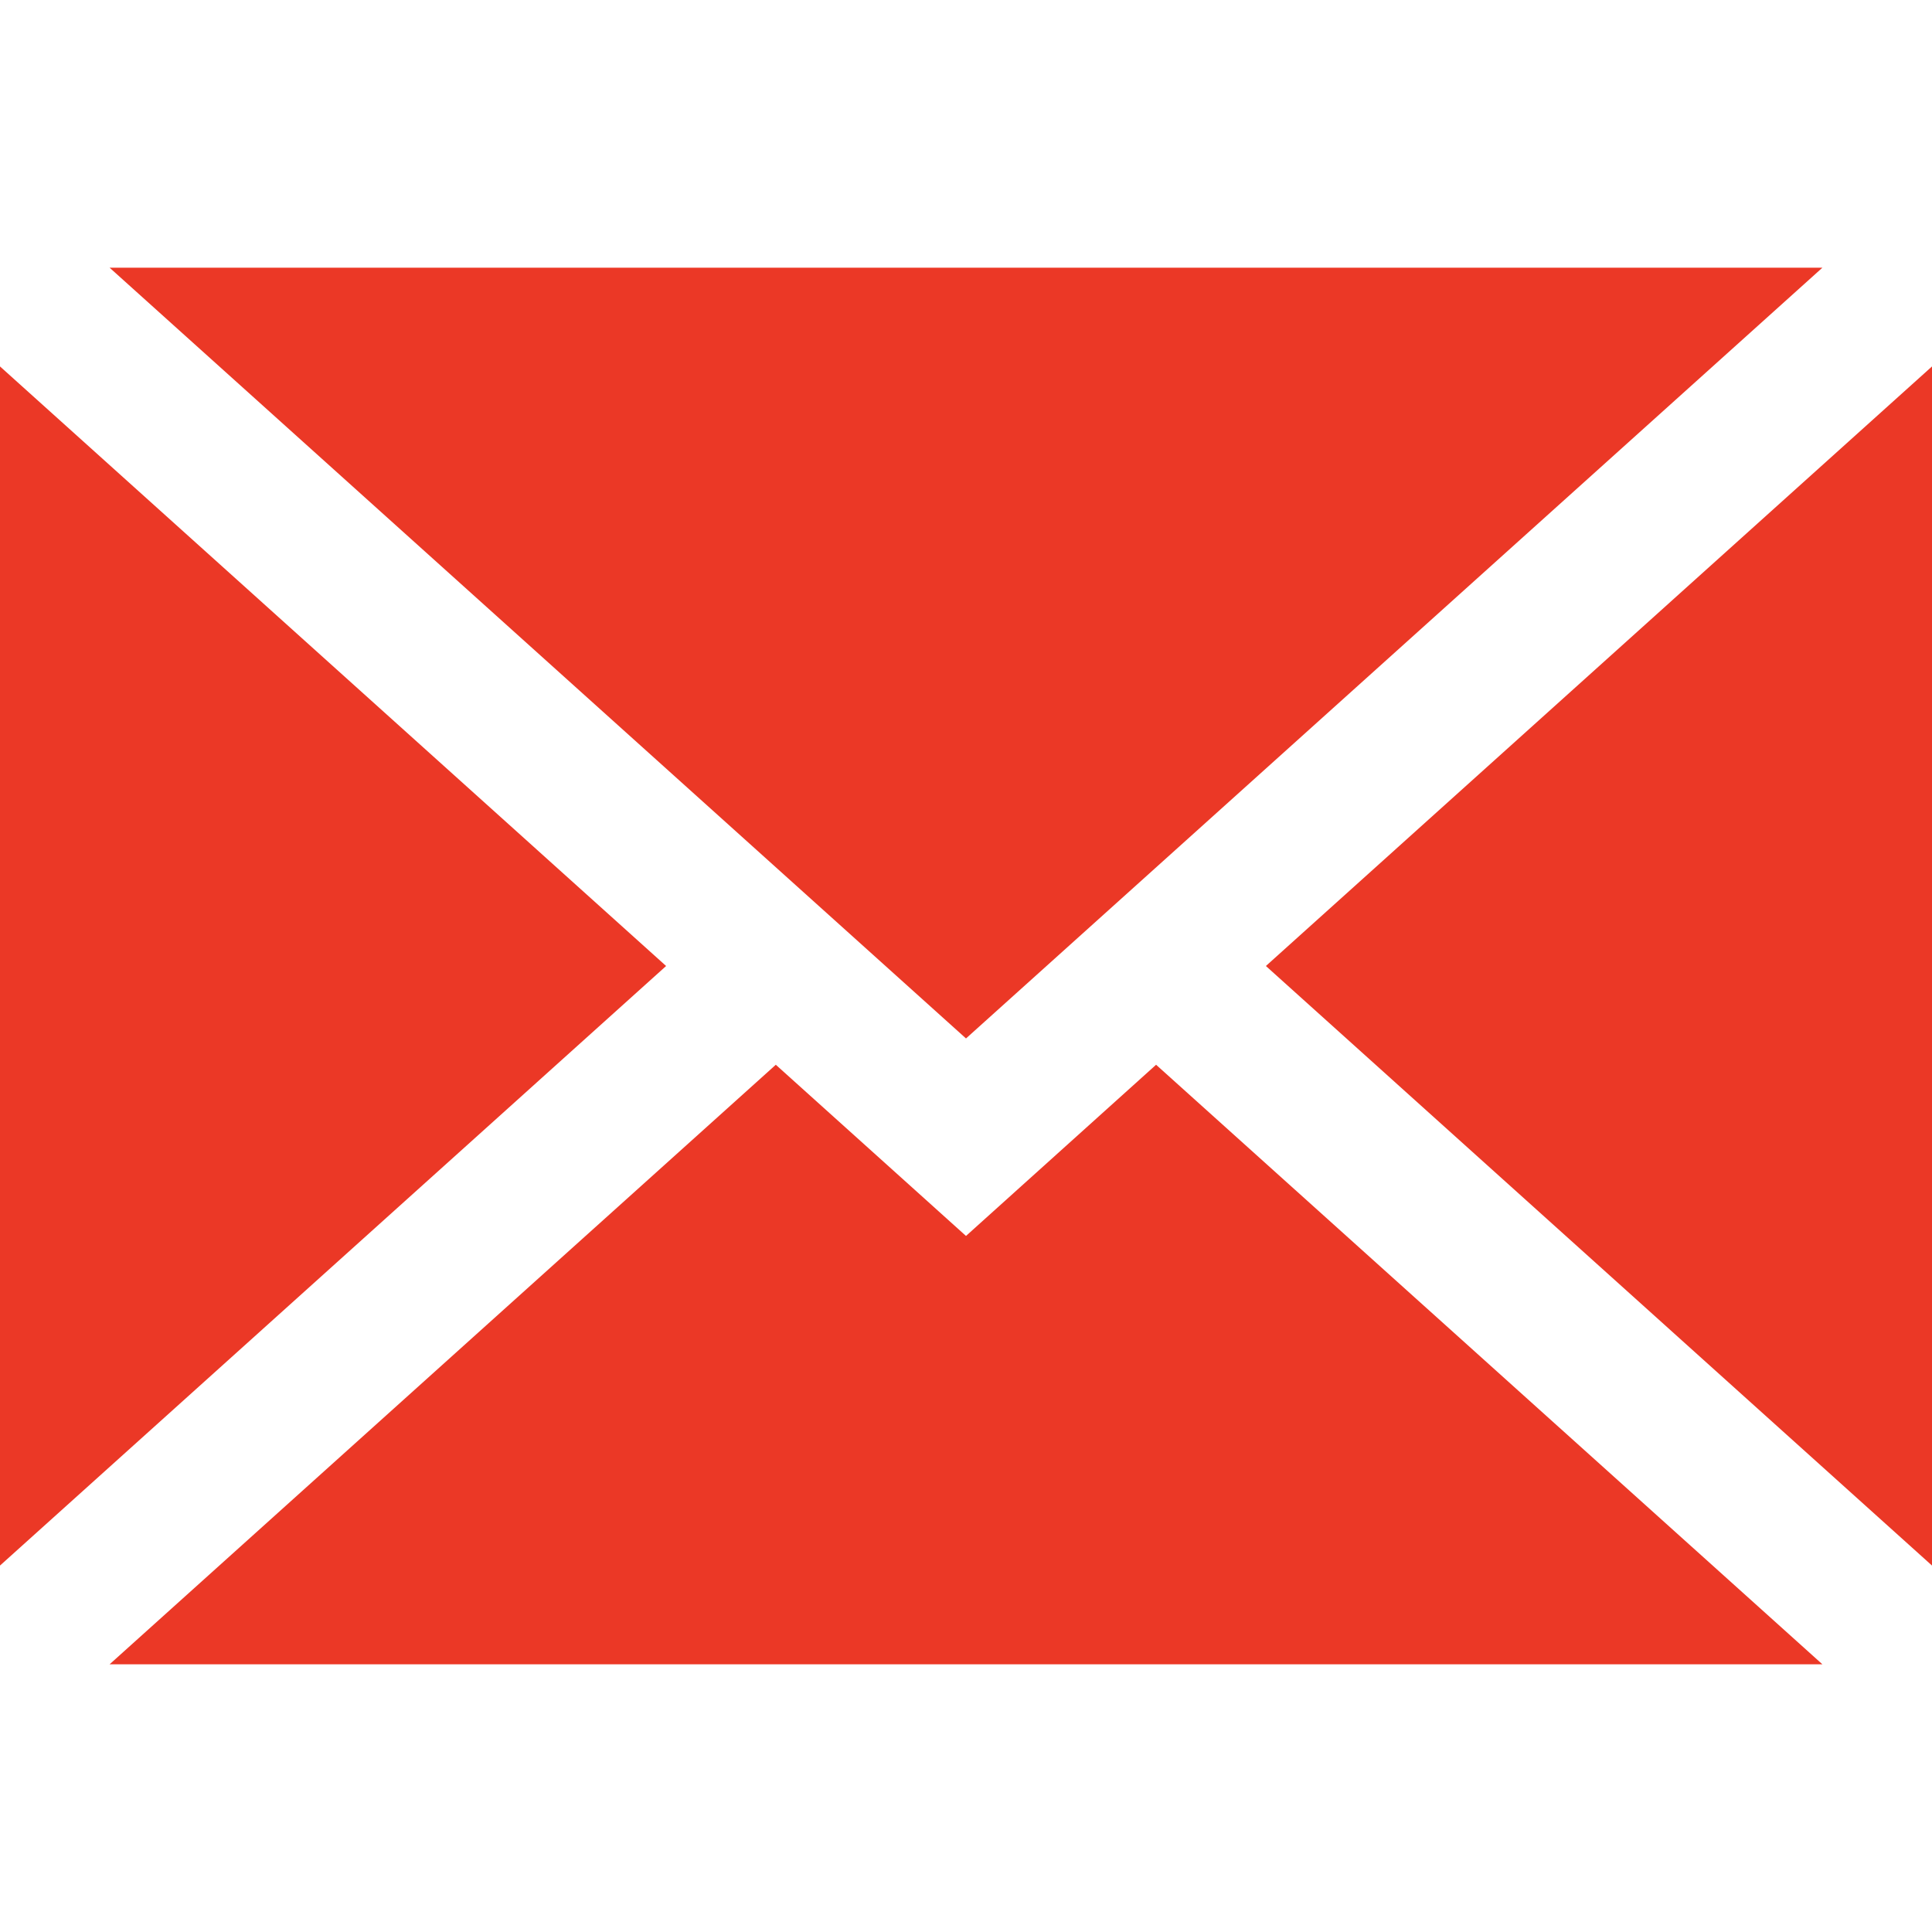 <?xml version="1.0" encoding="utf-8"?>
<!-- Generator: Adobe Illustrator 16.0.3, SVG Export Plug-In . SVG Version: 6.00 Build 0)  -->
<!DOCTYPE svg PUBLIC "-//W3C//DTD SVG 1.1//EN" "http://www.w3.org/Graphics/SVG/1.1/DTD/svg11.dtd">
<svg version="1.1" id="Layer_1" xmlns="http://www.w3.org/2000/svg" xmlns:xlink="http://www.w3.org/1999/xlink" x="0px" y="0px"
	 width="18px" height="18px" viewBox="83.125 33.52 18 18" enable-background="new 83.125 33.52 18 18" xml:space="preserve">
<g>
	<polygon fill="#EB3826" points="101.125,48.106 101.125,36.934 94.919,42.52 	"/>
	<polygon fill="#EB3826" points="92.125,45.035 90.353,43.44 84.146,49.026 100.104,49.026 93.896,43.44 	"/>
	<polygon fill="#EB3826" points="100.104,36.014 84.146,36.014 92.125,43.195 	"/>
	<polygon fill="#EB3826" points="83.125,36.934 83.125,48.106 89.331,42.52 	"/>
</g>
</svg>
